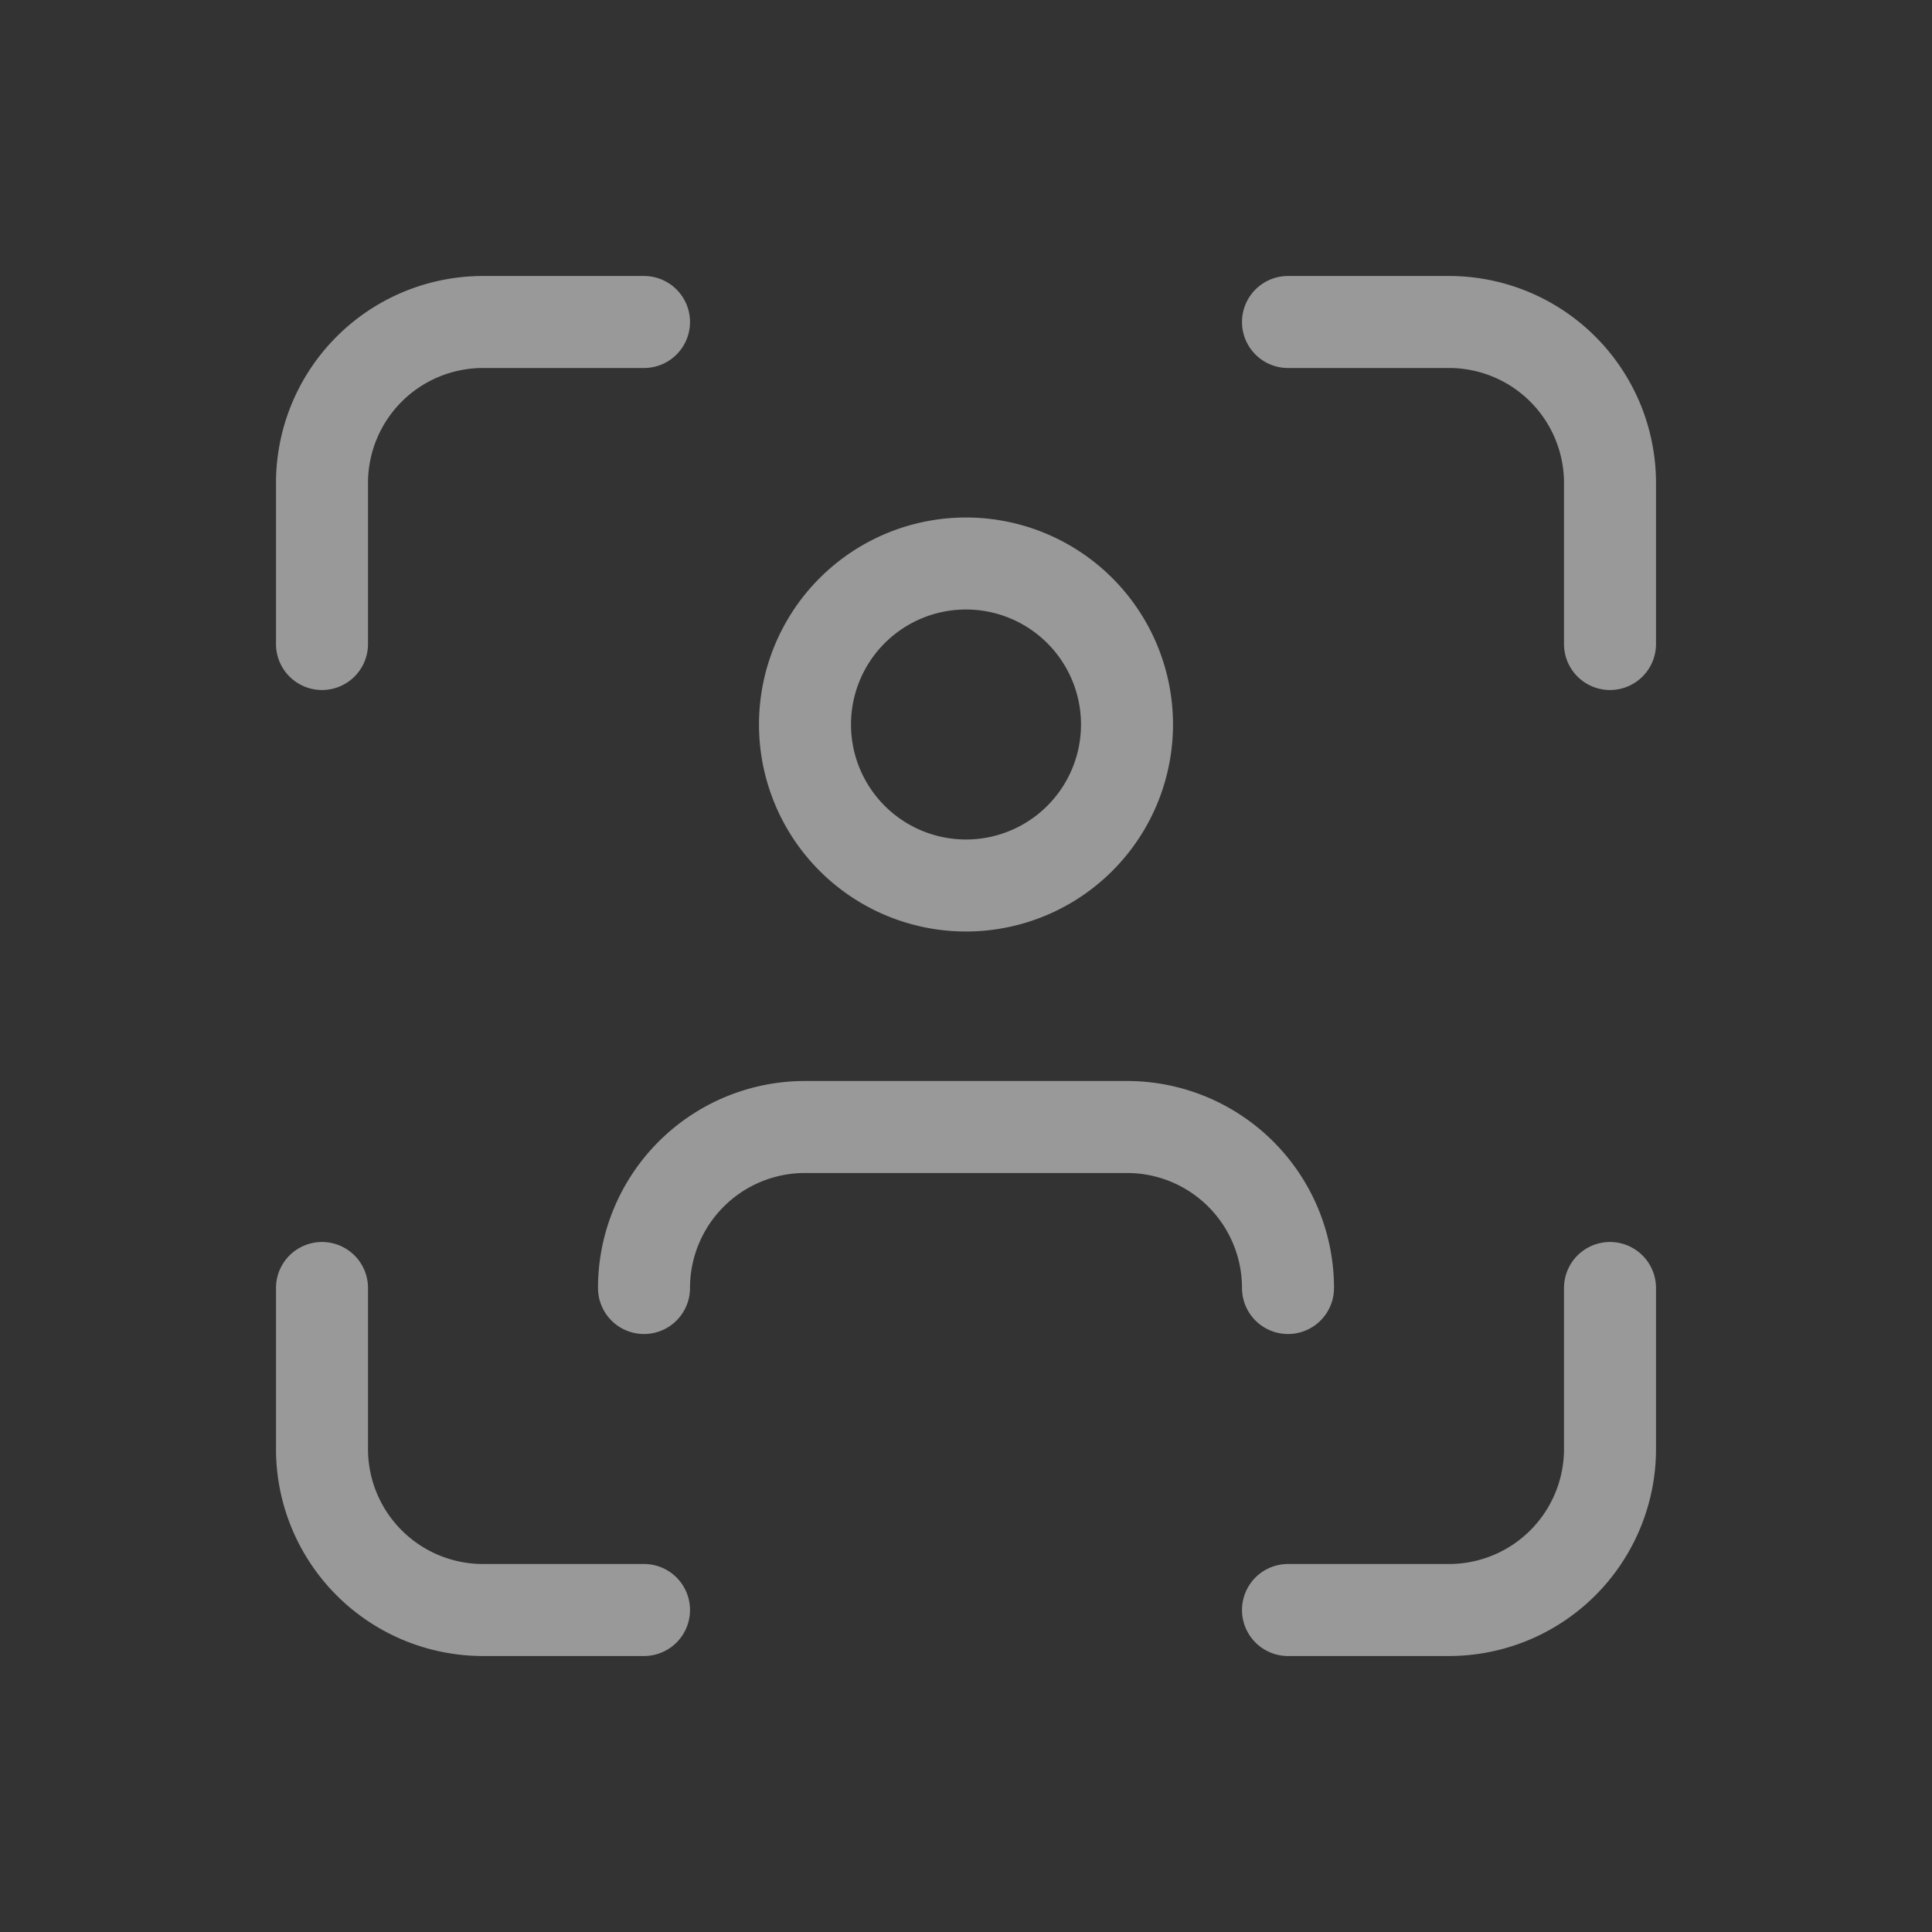 <svg xmlns="http://www.w3.org/2000/svg" width="42" height="42" viewBox="0 0 42 42">
  <rect x="0" y="0" width="42" height="42" fill="#333333" stroke="none"/>
  <g id="ico_k_Content" data-name="ico k Content" opacity="0.5">
    <path id="Path_567" data-name="Path 567" d="M0,0H42V42H0Z" fill="none"/>
    <path id="Path_568" data-name="Path 568" d="M10,10.5A3.5,3.5,0,1,0,13.5,7,3.5,3.5,0,0,0,10,10.5" transform="translate(7.5 5.25)" fill="none" stroke="#fff" stroke-linecap="round" stroke-linejoin="round" stroke-width="2"/>
    <path id="Path_569" data-name="Path 569" d="M4,11V7.5A3.5,3.5,0,0,1,7.5,4H11" transform="translate(3 3)" fill="none" stroke="#fff" stroke-linecap="round" stroke-linejoin="round" stroke-width="2"/>
    <path id="Path_570" data-name="Path 570" d="M4,16v3.5A3.5,3.5,0,0,0,7.5,23H11" transform="translate(3 12)" fill="none" stroke="#fff" stroke-linecap="round" stroke-linejoin="round" stroke-width="2"/>
    <path id="Path_571" data-name="Path 571" d="M16,4h3.5A3.5,3.5,0,0,1,23,7.5V11" transform="translate(12 3)" fill="none" stroke="#fff" stroke-linecap="round" stroke-linejoin="round" stroke-width="2"/>
    <path id="Path_572" data-name="Path 572" d="M16,23h3.5A3.5,3.5,0,0,0,23,19.5V16" transform="translate(12 12)" fill="none" stroke="#fff" stroke-linecap="round" stroke-linejoin="round" stroke-width="2"/>
    <path id="Path_573" data-name="Path 573" d="M8,17.5A3.5,3.5,0,0,1,11.5,14h7A3.5,3.5,0,0,1,22,17.5" transform="translate(6 10.5)" fill="none" stroke="#fff" stroke-linecap="round" stroke-linejoin="round" stroke-width="2"/>
  </g>
</svg>
